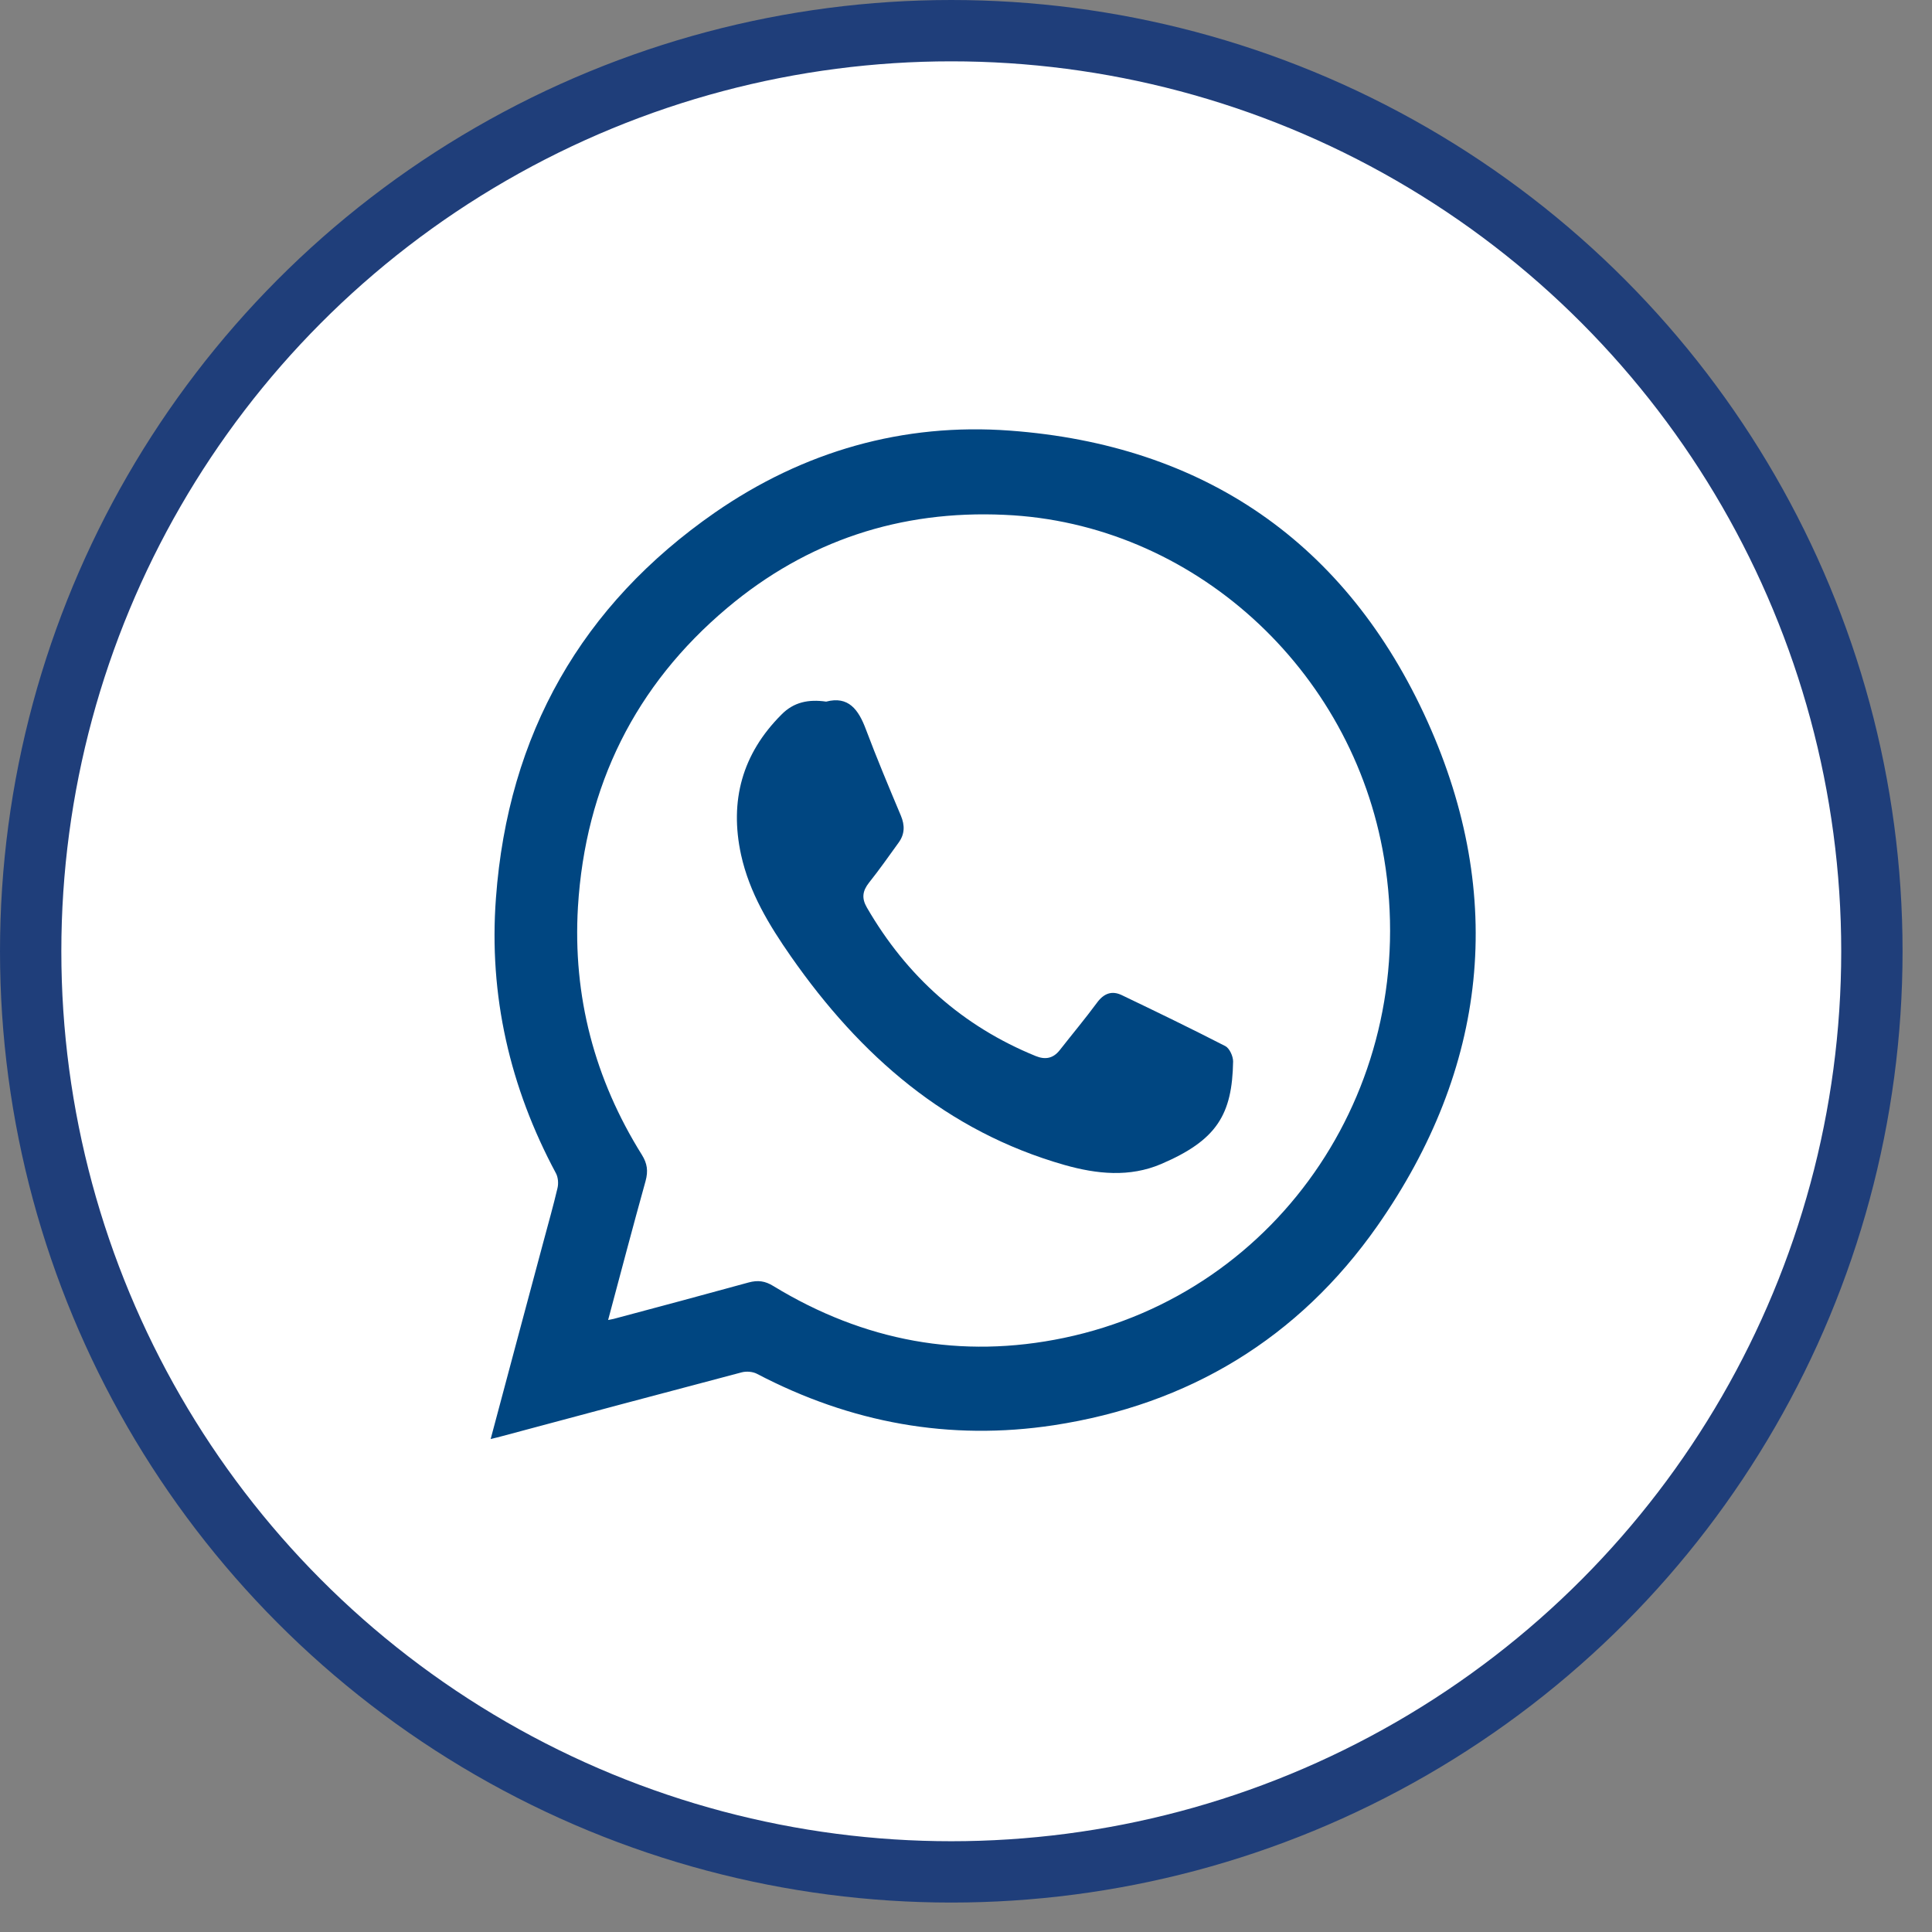 <svg width="63" height="63" viewBox="0 0 63 63" fill="none" xmlns="http://www.w3.org/2000/svg">
<rect x="0" y="0" width="63" height="63" fill="#808080" stroke="none"/>
<circle cx="31.02" cy="31.02" r="30.02" fill="white" stroke="#1F3E7A" stroke-width="2"/>
<path d="M16 46.924C16.585 44.736 17.15 42.61 17.721 40.489C17.877 39.906 18.043 39.323 18.18 38.739C18.215 38.59 18.2 38.394 18.129 38.26C16.626 35.458 15.934 32.459 16.172 29.286C16.565 23.935 18.977 19.724 23.311 16.715C26.202 14.713 29.451 13.784 32.933 14.042C39.24 14.507 43.912 17.68 46.551 23.532C49.124 29.244 48.503 34.843 44.916 39.973C42.338 43.652 38.75 45.804 34.361 46.475C30.965 46.991 27.736 46.398 24.683 44.798C24.542 44.725 24.335 44.71 24.184 44.751C21.575 45.438 18.977 46.134 16.373 46.831C16.273 46.862 16.162 46.883 16 46.924ZM19.83 43.043C19.93 43.023 19.971 43.017 20.011 43.007C21.48 42.615 22.948 42.223 24.411 41.82C24.714 41.738 24.951 41.769 25.223 41.939C28.17 43.735 31.343 44.328 34.699 43.626C41.793 42.14 46.349 35.277 45.133 27.985C44.104 21.793 38.871 17.051 32.751 16.788C29.371 16.633 26.328 17.623 23.71 19.827C20.718 22.345 19.088 25.622 18.846 29.575C18.674 32.49 19.391 35.194 20.93 37.656C21.106 37.94 21.141 38.182 21.051 38.513C20.637 39.999 20.243 41.5 19.83 43.043Z" fill="#004681"/>
<path d="M26.94 22.879C27.667 22.688 27.995 23.137 28.237 23.787C28.595 24.737 28.984 25.665 29.377 26.599C29.509 26.914 29.503 27.198 29.307 27.471C28.989 27.91 28.676 28.359 28.338 28.782C28.126 29.051 28.091 29.288 28.267 29.592C29.569 31.842 31.396 33.468 33.777 34.438C34.085 34.562 34.342 34.515 34.554 34.247C34.958 33.731 35.382 33.225 35.77 32.699C35.997 32.389 36.26 32.296 36.582 32.451C37.713 32.993 38.843 33.54 39.958 34.113C40.094 34.185 40.21 34.443 40.21 34.613C40.18 36.342 39.685 37.178 37.864 37.957C36.835 38.396 35.77 38.288 34.711 37.988C30.876 36.894 28.055 34.433 25.79 31.187C25.078 30.165 24.438 29.113 24.165 27.874C23.782 26.109 24.206 24.577 25.482 23.302C25.881 22.894 26.365 22.796 26.94 22.879Z" fill="#004681"/>
</svg>
